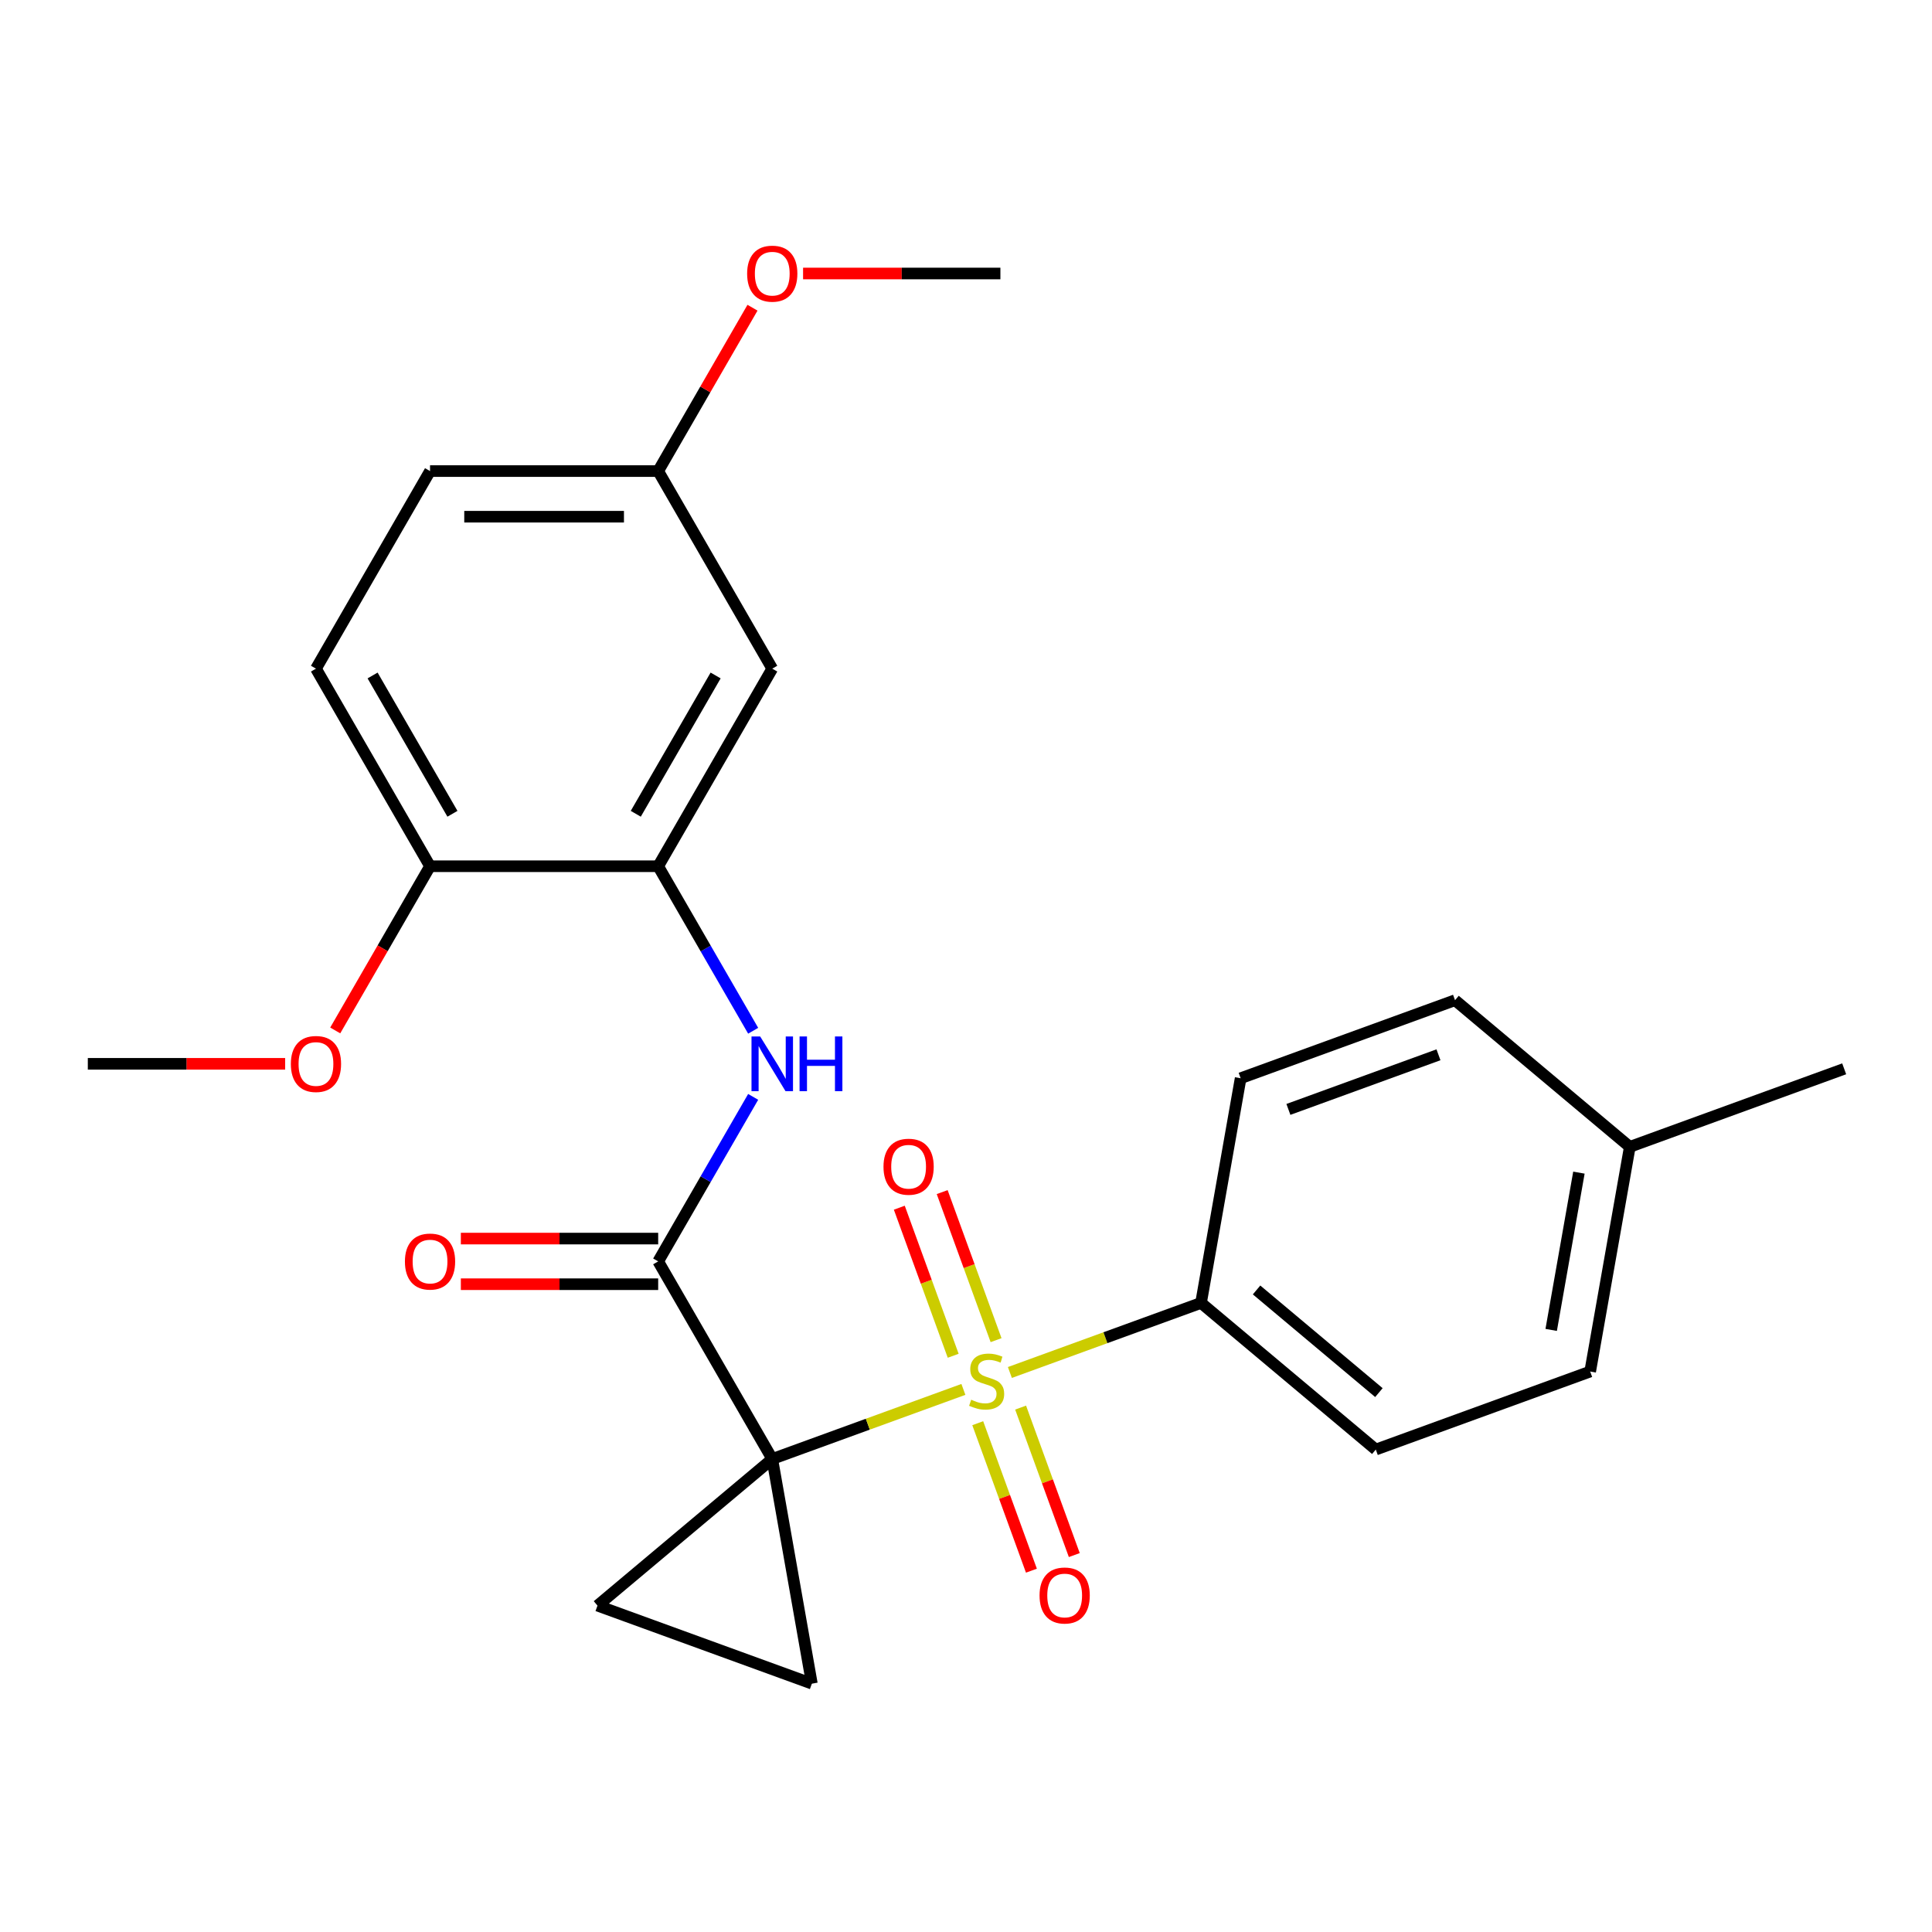 <?xml version='1.0' encoding='iso-8859-1'?>
<svg version='1.1' baseProfile='full'
              xmlns='http://www.w3.org/2000/svg'
                      xmlns:rdkit='http://www.rdkit.org/xml'
                      xmlns:xlink='http://www.w3.org/1999/xlink'
                  xml:space='preserve'
width='1000px' height='1000px' viewBox='0 0 1000 1000'>
<!-- END OF HEADER -->
<rect style='opacity:1.0;fill:#FFFFFF;stroke:none' width='1000' height='1000' x='0' y='0'> </rect>
<path class='bond-0' d='M 399.717,755.162 L 449.183,737.158' style='fill:none;fill-rule:evenodd;stroke:#000000;stroke-width:6px;stroke-linecap:butt;stroke-linejoin:miter;stroke-opacity:1' />
<path class='bond-0' d='M 449.183,737.158 L 498.65,719.153' style='fill:none;fill-rule:evenodd;stroke:#CCCC00;stroke-width:6px;stroke-linecap:butt;stroke-linejoin:miter;stroke-opacity:1' />
<path class='bond-1' d='M 399.717,755.162 L 340.673,652.896' style='fill:none;fill-rule:evenodd;stroke:#000000;stroke-width:6px;stroke-linecap:butt;stroke-linejoin:miter;stroke-opacity:1' />
<path class='bond-2' d='M 399.717,755.162 L 420.222,871.456' style='fill:none;fill-rule:evenodd;stroke:#000000;stroke-width:6px;stroke-linecap:butt;stroke-linejoin:miter;stroke-opacity:1' />
<path class='bond-3' d='M 399.717,755.162 L 309.256,831.067' style='fill:none;fill-rule:evenodd;stroke:#000000;stroke-width:6px;stroke-linecap:butt;stroke-linejoin:miter;stroke-opacity:1' />
<path class='bond-6' d='M 522.714,710.395 L 572.181,692.39' style='fill:none;fill-rule:evenodd;stroke:#CCCC00;stroke-width:6px;stroke-linecap:butt;stroke-linejoin:miter;stroke-opacity:1' />
<path class='bond-6' d='M 572.181,692.39 L 621.648,674.386' style='fill:none;fill-rule:evenodd;stroke:#000000;stroke-width:6px;stroke-linecap:butt;stroke-linejoin:miter;stroke-opacity:1' />
<path class='bond-7' d='M 515.565,693.663 L 501.619,655.345' style='fill:none;fill-rule:evenodd;stroke:#CCCC00;stroke-width:6px;stroke-linecap:butt;stroke-linejoin:miter;stroke-opacity:1' />
<path class='bond-7' d='M 501.619,655.345 L 487.672,617.027' style='fill:none;fill-rule:evenodd;stroke:#FF0000;stroke-width:6px;stroke-linecap:butt;stroke-linejoin:miter;stroke-opacity:1' />
<path class='bond-7' d='M 493.372,701.741 L 479.425,663.423' style='fill:none;fill-rule:evenodd;stroke:#CCCC00;stroke-width:6px;stroke-linecap:butt;stroke-linejoin:miter;stroke-opacity:1' />
<path class='bond-7' d='M 479.425,663.423 L 465.479,625.105' style='fill:none;fill-rule:evenodd;stroke:#FF0000;stroke-width:6px;stroke-linecap:butt;stroke-linejoin:miter;stroke-opacity:1' />
<path class='bond-8' d='M 506.076,736.645 L 519.968,774.813' style='fill:none;fill-rule:evenodd;stroke:#CCCC00;stroke-width:6px;stroke-linecap:butt;stroke-linejoin:miter;stroke-opacity:1' />
<path class='bond-8' d='M 519.968,774.813 L 533.86,812.981' style='fill:none;fill-rule:evenodd;stroke:#FF0000;stroke-width:6px;stroke-linecap:butt;stroke-linejoin:miter;stroke-opacity:1' />
<path class='bond-8' d='M 528.269,728.567 L 542.161,766.735' style='fill:none;fill-rule:evenodd;stroke:#CCCC00;stroke-width:6px;stroke-linecap:butt;stroke-linejoin:miter;stroke-opacity:1' />
<path class='bond-8' d='M 542.161,766.735 L 556.053,804.903' style='fill:none;fill-rule:evenodd;stroke:#FF0000;stroke-width:6px;stroke-linecap:butt;stroke-linejoin:miter;stroke-opacity:1' />
<path class='bond-4' d='M 340.673,652.896 L 365.255,610.318' style='fill:none;fill-rule:evenodd;stroke:#000000;stroke-width:6px;stroke-linecap:butt;stroke-linejoin:miter;stroke-opacity:1' />
<path class='bond-4' d='M 365.255,610.318 L 389.837,567.741' style='fill:none;fill-rule:evenodd;stroke:#0000FF;stroke-width:6px;stroke-linecap:butt;stroke-linejoin:miter;stroke-opacity:1' />
<path class='bond-10' d='M 340.673,641.087 L 289.605,641.087' style='fill:none;fill-rule:evenodd;stroke:#000000;stroke-width:6px;stroke-linecap:butt;stroke-linejoin:miter;stroke-opacity:1' />
<path class='bond-10' d='M 289.605,641.087 L 238.538,641.087' style='fill:none;fill-rule:evenodd;stroke:#FF0000;stroke-width:6px;stroke-linecap:butt;stroke-linejoin:miter;stroke-opacity:1' />
<path class='bond-10' d='M 340.673,664.704 L 289.605,664.704' style='fill:none;fill-rule:evenodd;stroke:#000000;stroke-width:6px;stroke-linecap:butt;stroke-linejoin:miter;stroke-opacity:1' />
<path class='bond-10' d='M 289.605,664.704 L 238.538,664.704' style='fill:none;fill-rule:evenodd;stroke:#FF0000;stroke-width:6px;stroke-linecap:butt;stroke-linejoin:miter;stroke-opacity:1' />
<path class='bond-25' d='M 420.222,871.456 L 309.256,831.067' style='fill:none;fill-rule:evenodd;stroke:#000000;stroke-width:6px;stroke-linecap:butt;stroke-linejoin:miter;stroke-opacity:1' />
<path class='bond-5' d='M 389.837,533.517 L 365.255,490.94' style='fill:none;fill-rule:evenodd;stroke:#0000FF;stroke-width:6px;stroke-linecap:butt;stroke-linejoin:miter;stroke-opacity:1' />
<path class='bond-5' d='M 365.255,490.94 L 340.673,448.362' style='fill:none;fill-rule:evenodd;stroke:#000000;stroke-width:6px;stroke-linecap:butt;stroke-linejoin:miter;stroke-opacity:1' />
<path class='bond-9' d='M 340.673,448.362 L 399.717,346.096' style='fill:none;fill-rule:evenodd;stroke:#000000;stroke-width:6px;stroke-linecap:butt;stroke-linejoin:miter;stroke-opacity:1' />
<path class='bond-9' d='M 329.076,421.214 L 370.407,349.627' style='fill:none;fill-rule:evenodd;stroke:#000000;stroke-width:6px;stroke-linecap:butt;stroke-linejoin:miter;stroke-opacity:1' />
<path class='bond-11' d='M 340.673,448.362 L 222.586,448.362' style='fill:none;fill-rule:evenodd;stroke:#000000;stroke-width:6px;stroke-linecap:butt;stroke-linejoin:miter;stroke-opacity:1' />
<path class='bond-12' d='M 621.648,674.386 L 712.108,750.291' style='fill:none;fill-rule:evenodd;stroke:#000000;stroke-width:6px;stroke-linecap:butt;stroke-linejoin:miter;stroke-opacity:1' />
<path class='bond-12' d='M 650.398,667.68 L 713.72,720.813' style='fill:none;fill-rule:evenodd;stroke:#000000;stroke-width:6px;stroke-linecap:butt;stroke-linejoin:miter;stroke-opacity:1' />
<path class='bond-13' d='M 621.648,674.386 L 642.154,558.093' style='fill:none;fill-rule:evenodd;stroke:#000000;stroke-width:6px;stroke-linecap:butt;stroke-linejoin:miter;stroke-opacity:1' />
<path class='bond-15' d='M 399.717,346.096 L 340.673,243.829' style='fill:none;fill-rule:evenodd;stroke:#000000;stroke-width:6px;stroke-linecap:butt;stroke-linejoin:miter;stroke-opacity:1' />
<path class='bond-14' d='M 222.586,448.362 L 163.542,346.096' style='fill:none;fill-rule:evenodd;stroke:#000000;stroke-width:6px;stroke-linecap:butt;stroke-linejoin:miter;stroke-opacity:1' />
<path class='bond-14' d='M 234.182,421.214 L 192.852,349.627' style='fill:none;fill-rule:evenodd;stroke:#000000;stroke-width:6px;stroke-linecap:butt;stroke-linejoin:miter;stroke-opacity:1' />
<path class='bond-20' d='M 222.586,448.362 L 198.05,490.86' style='fill:none;fill-rule:evenodd;stroke:#000000;stroke-width:6px;stroke-linecap:butt;stroke-linejoin:miter;stroke-opacity:1' />
<path class='bond-20' d='M 198.05,490.86 L 173.514,533.357' style='fill:none;fill-rule:evenodd;stroke:#FF0000;stroke-width:6px;stroke-linecap:butt;stroke-linejoin:miter;stroke-opacity:1' />
<path class='bond-17' d='M 712.108,750.291 L 823.074,709.903' style='fill:none;fill-rule:evenodd;stroke:#000000;stroke-width:6px;stroke-linecap:butt;stroke-linejoin:miter;stroke-opacity:1' />
<path class='bond-18' d='M 642.154,558.093 L 753.12,517.704' style='fill:none;fill-rule:evenodd;stroke:#000000;stroke-width:6px;stroke-linecap:butt;stroke-linejoin:miter;stroke-opacity:1' />
<path class='bond-18' d='M 666.876,574.227 L 744.552,545.956' style='fill:none;fill-rule:evenodd;stroke:#000000;stroke-width:6px;stroke-linecap:butt;stroke-linejoin:miter;stroke-opacity:1' />
<path class='bond-16' d='M 163.542,346.096 L 222.586,243.829' style='fill:none;fill-rule:evenodd;stroke:#000000;stroke-width:6px;stroke-linecap:butt;stroke-linejoin:miter;stroke-opacity:1' />
<path class='bond-21' d='M 340.673,243.829 L 365.082,201.552' style='fill:none;fill-rule:evenodd;stroke:#000000;stroke-width:6px;stroke-linecap:butt;stroke-linejoin:miter;stroke-opacity:1' />
<path class='bond-21' d='M 365.082,201.552 L 389.49,159.275' style='fill:none;fill-rule:evenodd;stroke:#FF0000;stroke-width:6px;stroke-linecap:butt;stroke-linejoin:miter;stroke-opacity:1' />
<path class='bond-27' d='M 340.673,243.829 L 222.586,243.829' style='fill:none;fill-rule:evenodd;stroke:#000000;stroke-width:6px;stroke-linecap:butt;stroke-linejoin:miter;stroke-opacity:1' />
<path class='bond-27' d='M 322.96,267.447 L 240.299,267.447' style='fill:none;fill-rule:evenodd;stroke:#000000;stroke-width:6px;stroke-linecap:butt;stroke-linejoin:miter;stroke-opacity:1' />
<path class='bond-26' d='M 823.074,709.903 L 843.58,593.609' style='fill:none;fill-rule:evenodd;stroke:#000000;stroke-width:6px;stroke-linecap:butt;stroke-linejoin:miter;stroke-opacity:1' />
<path class='bond-26' d='M 802.891,688.358 L 817.245,606.952' style='fill:none;fill-rule:evenodd;stroke:#000000;stroke-width:6px;stroke-linecap:butt;stroke-linejoin:miter;stroke-opacity:1' />
<path class='bond-19' d='M 753.12,517.704 L 843.58,593.609' style='fill:none;fill-rule:evenodd;stroke:#000000;stroke-width:6px;stroke-linecap:butt;stroke-linejoin:miter;stroke-opacity:1' />
<path class='bond-22' d='M 843.58,593.609 L 954.545,553.221' style='fill:none;fill-rule:evenodd;stroke:#000000;stroke-width:6px;stroke-linecap:butt;stroke-linejoin:miter;stroke-opacity:1' />
<path class='bond-23' d='M 147.59,550.629 L 96.522,550.629' style='fill:none;fill-rule:evenodd;stroke:#FF0000;stroke-width:6px;stroke-linecap:butt;stroke-linejoin:miter;stroke-opacity:1' />
<path class='bond-23' d='M 96.522,550.629 L 45.455,550.629' style='fill:none;fill-rule:evenodd;stroke:#000000;stroke-width:6px;stroke-linecap:butt;stroke-linejoin:miter;stroke-opacity:1' />
<path class='bond-24' d='M 415.669,141.563 L 466.736,141.563' style='fill:none;fill-rule:evenodd;stroke:#FF0000;stroke-width:6px;stroke-linecap:butt;stroke-linejoin:miter;stroke-opacity:1' />
<path class='bond-24' d='M 466.736,141.563 L 517.804,141.563' style='fill:none;fill-rule:evenodd;stroke:#000000;stroke-width:6px;stroke-linecap:butt;stroke-linejoin:miter;stroke-opacity:1' />
<path  class='atom-1' d='M 502.682 724.494
Q 503.002 724.614, 504.322 725.174
Q 505.642 725.734, 507.082 726.094
Q 508.562 726.414, 510.002 726.414
Q 512.682 726.414, 514.242 725.134
Q 515.802 723.814, 515.802 721.534
Q 515.802 719.974, 515.002 719.014
Q 514.242 718.054, 513.042 717.534
Q 511.842 717.014, 509.842 716.414
Q 507.322 715.654, 505.802 714.934
Q 504.322 714.214, 503.242 712.694
Q 502.202 711.174, 502.202 708.614
Q 502.202 705.054, 504.602 702.854
Q 507.042 700.654, 511.842 700.654
Q 515.122 700.654, 518.842 702.214
L 517.922 705.294
Q 514.522 703.894, 511.962 703.894
Q 509.202 703.894, 507.682 705.054
Q 506.162 706.174, 506.202 708.134
Q 506.202 709.654, 506.962 710.574
Q 507.762 711.494, 508.882 712.014
Q 510.042 712.534, 511.962 713.134
Q 514.522 713.934, 516.042 714.734
Q 517.562 715.534, 518.642 717.174
Q 519.762 718.774, 519.762 721.534
Q 519.762 725.454, 517.122 727.574
Q 514.522 729.654, 510.162 729.654
Q 507.642 729.654, 505.722 729.094
Q 503.842 728.574, 501.602 727.654
L 502.682 724.494
' fill='#CCCC00'/>
<path  class='atom-5' d='M 393.457 536.469
L 402.737 551.469
Q 403.657 552.949, 405.137 555.629
Q 406.617 558.309, 406.697 558.469
L 406.697 536.469
L 410.457 536.469
L 410.457 564.789
L 406.577 564.789
L 396.617 548.389
Q 395.457 546.469, 394.217 544.269
Q 393.017 542.069, 392.657 541.389
L 392.657 564.789
L 388.977 564.789
L 388.977 536.469
L 393.457 536.469
' fill='#0000FF'/>
<path  class='atom-5' d='M 413.857 536.469
L 417.697 536.469
L 417.697 548.509
L 432.177 548.509
L 432.177 536.469
L 436.017 536.469
L 436.017 564.789
L 432.177 564.789
L 432.177 551.709
L 417.697 551.709
L 417.697 564.789
L 413.857 564.789
L 413.857 536.469
' fill='#0000FF'/>
<path  class='atom-8' d='M 457.294 603.888
Q 457.294 597.088, 460.654 593.288
Q 464.014 589.488, 470.294 589.488
Q 476.574 589.488, 479.934 593.288
Q 483.294 597.088, 483.294 603.888
Q 483.294 610.768, 479.894 614.688
Q 476.494 618.568, 470.294 618.568
Q 464.054 618.568, 460.654 614.688
Q 457.294 610.808, 457.294 603.888
M 470.294 615.368
Q 474.614 615.368, 476.934 612.488
Q 479.294 609.568, 479.294 603.888
Q 479.294 598.328, 476.934 595.528
Q 474.614 592.688, 470.294 592.688
Q 465.974 592.688, 463.614 595.488
Q 461.294 598.288, 461.294 603.888
Q 461.294 609.608, 463.614 612.488
Q 465.974 615.368, 470.294 615.368
' fill='#FF0000'/>
<path  class='atom-9' d='M 538.071 825.82
Q 538.071 819.02, 541.431 815.22
Q 544.791 811.42, 551.071 811.42
Q 557.351 811.42, 560.711 815.22
Q 564.071 819.02, 564.071 825.82
Q 564.071 832.7, 560.671 836.62
Q 557.271 840.5, 551.071 840.5
Q 544.831 840.5, 541.431 836.62
Q 538.071 832.74, 538.071 825.82
M 551.071 837.3
Q 555.391 837.3, 557.711 834.42
Q 560.071 831.5, 560.071 825.82
Q 560.071 820.26, 557.711 817.46
Q 555.391 814.62, 551.071 814.62
Q 546.751 814.62, 544.391 817.42
Q 542.071 820.22, 542.071 825.82
Q 542.071 831.54, 544.391 834.42
Q 546.751 837.3, 551.071 837.3
' fill='#FF0000'/>
<path  class='atom-11' d='M 209.586 652.976
Q 209.586 646.176, 212.946 642.376
Q 216.306 638.576, 222.586 638.576
Q 228.866 638.576, 232.226 642.376
Q 235.586 646.176, 235.586 652.976
Q 235.586 659.856, 232.186 663.776
Q 228.786 667.656, 222.586 667.656
Q 216.346 667.656, 212.946 663.776
Q 209.586 659.896, 209.586 652.976
M 222.586 664.456
Q 226.906 664.456, 229.226 661.576
Q 231.586 658.656, 231.586 652.976
Q 231.586 647.416, 229.226 644.616
Q 226.906 641.776, 222.586 641.776
Q 218.266 641.776, 215.906 644.576
Q 213.586 647.376, 213.586 652.976
Q 213.586 658.696, 215.906 661.576
Q 218.266 664.456, 222.586 664.456
' fill='#FF0000'/>
<path  class='atom-21' d='M 150.542 550.709
Q 150.542 543.909, 153.902 540.109
Q 157.262 536.309, 163.542 536.309
Q 169.822 536.309, 173.182 540.109
Q 176.542 543.909, 176.542 550.709
Q 176.542 557.589, 173.142 561.509
Q 169.742 565.389, 163.542 565.389
Q 157.302 565.389, 153.902 561.509
Q 150.542 557.629, 150.542 550.709
M 163.542 562.189
Q 167.862 562.189, 170.182 559.309
Q 172.542 556.389, 172.542 550.709
Q 172.542 545.149, 170.182 542.349
Q 167.862 539.509, 163.542 539.509
Q 159.222 539.509, 156.862 542.309
Q 154.542 545.109, 154.542 550.709
Q 154.542 556.429, 156.862 559.309
Q 159.222 562.189, 163.542 562.189
' fill='#FF0000'/>
<path  class='atom-22' d='M 386.717 141.643
Q 386.717 134.843, 390.077 131.043
Q 393.437 127.243, 399.717 127.243
Q 405.997 127.243, 409.357 131.043
Q 412.717 134.843, 412.717 141.643
Q 412.717 148.523, 409.317 152.443
Q 405.917 156.323, 399.717 156.323
Q 393.477 156.323, 390.077 152.443
Q 386.717 148.563, 386.717 141.643
M 399.717 153.123
Q 404.037 153.123, 406.357 150.243
Q 408.717 147.323, 408.717 141.643
Q 408.717 136.083, 406.357 133.283
Q 404.037 130.443, 399.717 130.443
Q 395.397 130.443, 393.037 133.243
Q 390.717 136.043, 390.717 141.643
Q 390.717 147.363, 393.037 150.243
Q 395.397 153.123, 399.717 153.123
' fill='#FF0000'/>
</svg>
